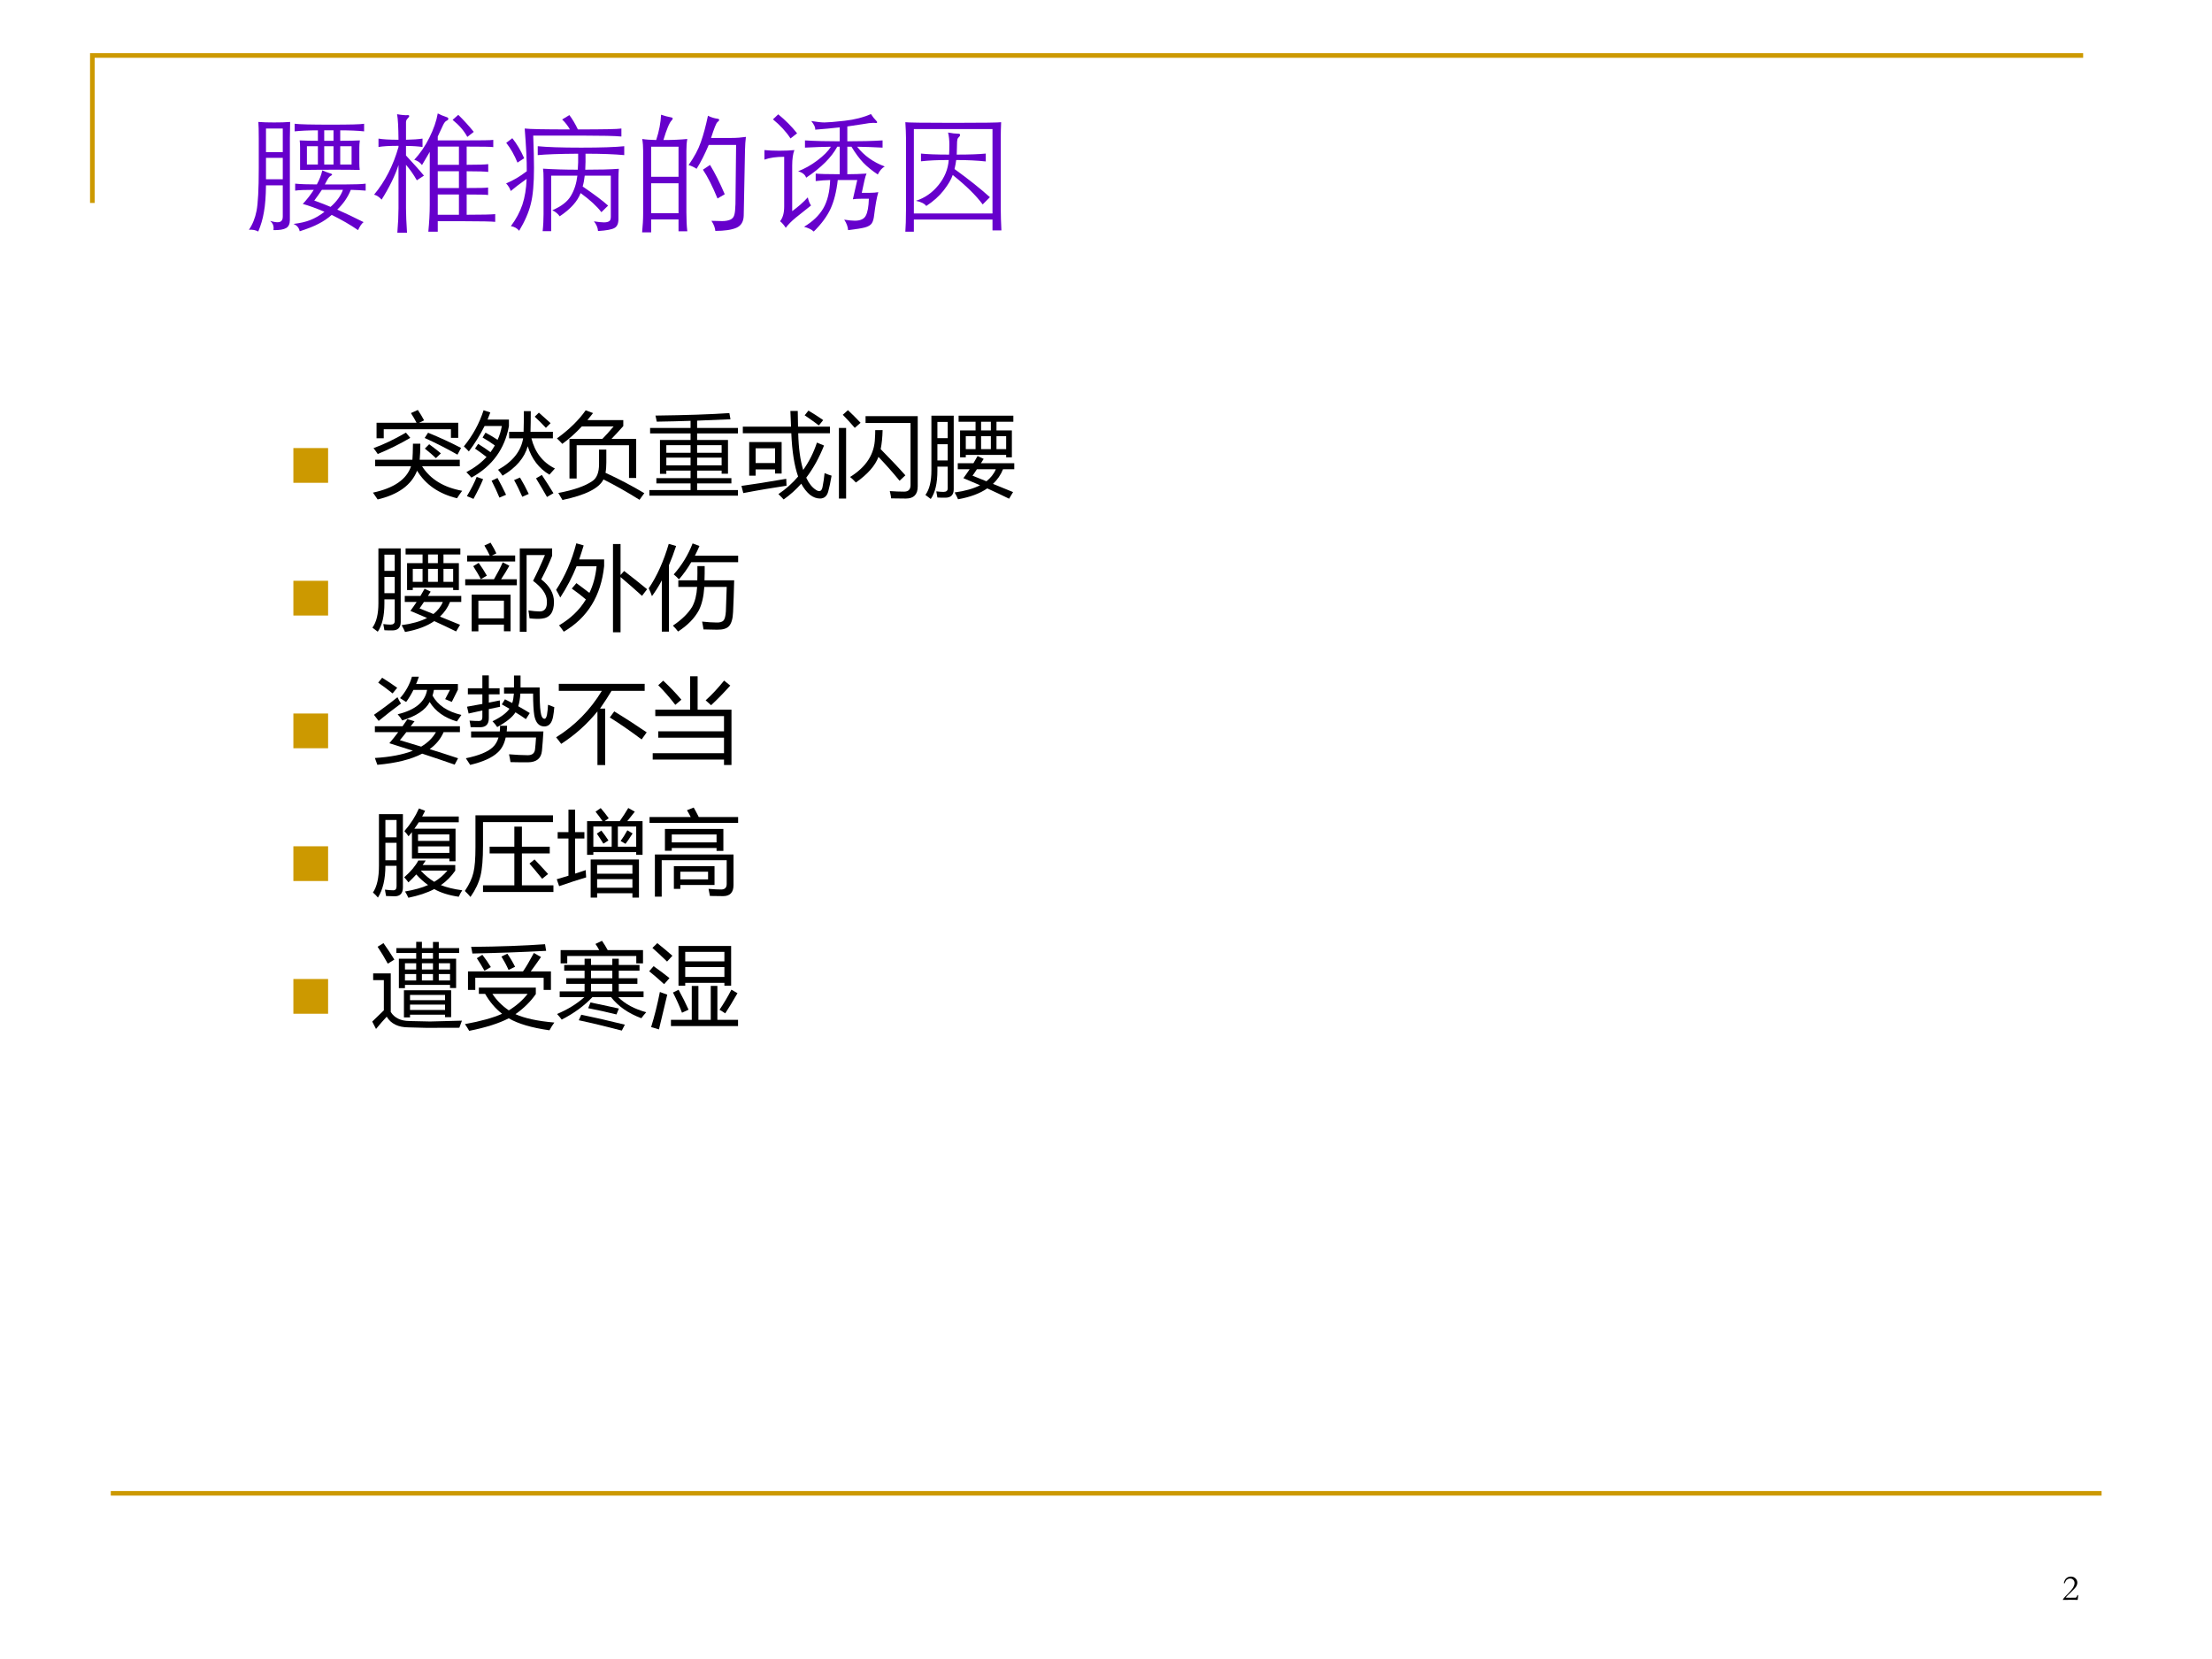 <?xml version="1.0" encoding="UTF-8" standalone="no"?>
<!DOCTYPE svg PUBLIC "-//W3C//DTD SVG 1.1//EN" "http://www.w3.org/Graphics/SVG/1.1/DTD/svg11.dtd">
<svg xmlns="http://www.w3.org/2000/svg" xmlns:xlink="http://www.w3.org/1999/xlink" version="1.1" width="720pt" height="540pt" viewBox="0 0 720 540">
<rect x="0" y="0" width="720" height="540" fill="#808080" stroke="none"/>
<g enable-background="new">
<g>
<g id="Layer-1" data-name="Artifact">
<clipPath id="cp14">
<path transform="matrix(1,0,0,-1,0,540)" d="M 0 0 L 720 0 L 720 540 L 0 540 Z " fill-rule="evenodd"/>
</clipPath>
<g clip-path="url(#cp14)">
<path transform="matrix(1,0,0,-1,0,540)" d="M 0 0 L 720 0 L 720 540 L 0 540 Z " fill="#ffffff" fill-rule="evenodd"/>
</g>
</g>
<g id="Layer-1" data-name="Artifact">
<path transform="matrix(1,0,0,-1,0,540)" stroke-width="1.5" stroke-linecap="butt" stroke-miterlimit="10" stroke-linejoin="miter" fill="none" stroke="#cc9900" d="M 30.06 473.94 L 30.06 521.94 L 678.06 521.94 "/>
</g>
<g id="Layer-1" data-name="Artifact">
<path transform="matrix(1,0,0,-1,0,540)" stroke-width="1.5" stroke-linecap="butt" stroke-linejoin="round" fill="none" stroke="#cc9900" d="M 36.06 53.94 L 684.06 53.94 "/>
</g>
<g id="Layer-1" data-name="P">
<clipPath id="cp15">
<path transform="matrix(1,0,0,-1,0,540)" d="M 0 0 L 720 0 L 720 540 L 0 540 Z " fill-rule="evenodd"/>
</clipPath>
<g clip-path="url(#cp15)">
<symbol id="font_10_409d">
<path d="M .132 .358 C .131 .274 .126 .205 .116 .151 C .107 .097 .092 .047 .072 0 C .053 .011 .029 .016 0 .014 C .028 .055 .048 .104 .059 .161 C .07 .218 .076 .327 .076 .487 L .076 .723 C .076 .781 .075 .823 .073 .849 C .107 .846 .148 .845 .195 .845 C .243 .845 .284 .846 .319 .849 C .318 .796 .317 .754 .317 .723 L .317 .088 C .317 .059 .307 .038 .288 .027 C .269 .016 .237 .01 .19 .011 C .191 .018 .191 .023 .191 .028 C .191 .05 .182 .068 .164 .082 C .189 .075 .208 .072 .222 .072 C .236 .072 .246 .076 .252 .083 C .259 .09 .262 .101 .262 .118 L .262 .358 L .132 .358 M .132 .615 L .262 .615 L .262 .798 L .132 .798 L .132 .615 M .262 .571 L .132 .571 L .132 .405 L .262 .405 L .262 .571 M .534 .784 C .461 .784 .401 .781 .354 .776 L .354 .835 C .393 .83 .486 .828 .633 .828 C .781 .828 .867 .83 .892 .835 L .892 .776 C .845 .781 .783 .784 .707 .784 L .707 .703 C .775 .703 .826 .704 .859 .706 C .856 .685 .855 .666 .855 .649 L .855 .531 C .855 .51 .856 .492 .858 .477 C .825 .478 .761 .479 .668 .479 C .575 .479 .485 .478 .396 .477 L .396 .651 C .396 .673 .395 .691 .393 .706 C .434 .704 .481 .703 .534 .703 L .534 .784 M .655 .784 L .583 .784 L .583 .703 L .655 .703 L .655 .784 M .534 .519 L .534 .661 L .449 .661 L .449 .519 L .534 .519 M .707 .661 L .707 .519 L .795 .519 L .795 .661 L .707 .661 M .655 .519 L .655 .661 L .583 .661 L .583 .519 L .655 .519 M .502 .323 C .433 .323 .385 .321 .358 .317 L .358 .371 C .399 .367 .455 .365 .526 .365 C .547 .404 .561 .44 .568 .474 C .593 .463 .612 .456 .625 .452 C .638 .449 .644 .445 .644 .441 C .644 .438 .641 .435 .634 .432 C .628 .429 .622 .423 .615 .414 C .609 .405 .6 .388 .588 .365 L .754 .365 C .824 .365 .874 .367 .904 .371 L .904 .317 C .868 .32 .83 .322 .789 .323 C .766 .266 .731 .215 .684 .17 C .745 .143 .813 .111 .888 .073 C .873 .062 .859 .041 .845 .011 C .786 .052 .718 .091 .641 .129 C .609 .101 .575 .078 .539 .06 C .504 .041 .455 .022 .393 .002 C .388 .029 .372 .048 .345 .059 C .396 .065 .44 .075 .475 .089 C .511 .103 .548 .124 .585 .153 C .522 .18 .466 .2 .417 .214 C .449 .248 .477 .284 .502 .323 M .728 .323 L .565 .323 C .544 .292 .525 .265 .506 .24 C .561 .22 .603 .204 .632 .191 C .679 .232 .711 .276 .728 .323 Z "/>
</symbol>
<symbol id="font_10_44d6">
<path d="M .493 .715 L .689 .715 C .829 .715 .907 .716 .923 .719 L .923 .663 C .907 .666 .838 .667 .717 .667 L .717 .526 C .805 .526 .861 .528 .884 .531 L .884 .471 C .861 .474 .805 .476 .717 .476 L .717 .346 C .814 .346 .869 .347 .883 .35 L .883 .292 C .869 .295 .814 .296 .717 .296 L .717 .139 C .838 .139 .912 .141 .938 .144 L .938 .084 C .911 .087 .83 .089 .695 .089 L .493 .089 L .493 .008 L .42 .008 C .427 .079 .431 .149 .431 .216 L .431 .626 C .416 .6 .396 .566 .371 .524 C .355 .545 .335 .558 .311 .565 C .356 .613 .395 .67 .428 .736 C .461 .803 .483 .865 .493 .924 C .514 .913 .536 .904 .56 .896 C .57 .893 .575 .889 .575 .882 C .575 .876 .57 .871 .561 .867 C .552 .863 .543 .852 .534 .833 L .493 .745 L .493 .715 M .657 .667 L .493 .667 L .493 .526 L .657 .526 L .657 .667 M .657 .476 L .493 .476 L .493 .346 L .657 .346 L .657 .476 M .657 .139 L .657 .296 L .493 .296 L .493 .139 L .657 .139 M .189 .673 C .119 .673 .067 .67 .034 .664 L .034 .729 C .067 .723 .119 .72 .189 .72 C .188 .815 .185 .881 .178 .918 C .194 .915 .208 .913 .22 .912 C .232 .911 .241 .91 .246 .91 L .26 .911 C .268 .911 .272 .909 .272 .904 C .272 .899 .268 .893 .259 .884 C .251 .876 .247 .866 .247 .855 L .247 .72 C .3 .721 .342 .724 .375 .729 L .375 .664 C .34 .669 .297 .672 .247 .672 L .247 .598 C .302 .539 .349 .487 .386 .442 L .331 .406 C .306 .45 .278 .49 .247 .526 L .247 .189 C .247 .139 .25 .076 .255 0 L .18 0 C .186 .073 .189 .136 .189 .189 L .189 .524 C .162 .441 .118 .351 .058 .256 C .042 .275 .023 .288 0 .295 C .085 .397 .148 .52 .189 .664 L .189 .673 M .772 .781 L .722 .742 C .697 .789 .659 .833 .608 .874 L .652 .913 C .694 .872 .734 .828 .772 .781 Z "/>
</symbol>
<symbol id="font_10_2902">
<path d="M .16 .464 C .161 .544 .155 .654 .144 .795 C .185 .79 .302 .788 .494 .788 C .479 .815 .459 .841 .434 .865 L .49 .899 C .513 .869 .535 .832 .556 .788 C .752 .788 .864 .79 .893 .795 L .893 .733 C .838 .738 .742 .74 .607 .74 L .21 .74 C .214 .637 .216 .554 .216 .491 C .216 .369 .208 .275 .191 .21 C .175 .145 .145 .076 .101 .003 C .086 .022 .065 .034 .037 .039 C .078 .094 .107 .149 .126 .205 C .145 .262 .156 .328 .159 .405 C .104 .366 .063 .334 .036 .311 C .029 .332 .017 .352 0 .37 C .052 .391 .105 .422 .16 .464 M .14 .565 L .088 .531 C .064 .59 .035 .641 .001 .684 L .048 .72 C .082 .678 .113 .626 .14 .565 M .558 .6 C .409 .599 .305 .595 .245 .589 L .245 .658 C .315 .651 .427 .647 .582 .647 C .737 .647 .848 .651 .915 .658 L .915 .589 C .84 .596 .74 .6 .615 .6 C .616 .557 .615 .516 .613 .476 C .721 .476 .808 .478 .873 .483 C .871 .46 .87 .433 .87 .401 L .87 .094 C .87 .059 .86 .036 .84 .025 C .82 .013 .777 .005 .712 .001 C .71 .028 .699 .053 .68 .076 C .713 .071 .738 .068 .757 .068 C .776 .068 .789 .071 .798 .077 C .807 .082 .811 .094 .811 .112 L .811 .43 L .609 .43 C .605 .397 .6 .369 .593 .346 C .684 .284 .749 .235 .79 .198 L .738 .147 C .703 .193 .65 .242 .577 .295 C .553 .231 .499 .171 .415 .115 C .402 .134 .383 .15 .358 .162 C .428 .192 .476 .229 .502 .274 C .529 .319 .545 .371 .552 .43 L .349 .43 L .349 0 L .283 0 C .288 .045 .29 .089 .29 .133 L .29 .404 C .29 .441 .289 .467 .286 .484 C .364 .479 .454 .476 .555 .476 C .558 .51 .559 .551 .558 .6 Z "/>
</symbol>
<symbol id="font_10_2b65">
<path d="M .109 .715 C .132 .784 .144 .85 .147 .911 C .173 .902 .199 .895 .226 .89 C .233 .889 .237 .886 .237 .881 C .237 .877 .234 .872 .229 .867 C .211 .849 .19 .798 .165 .715 C .238 .715 .299 .718 .35 .723 C .345 .697 .343 .667 .343 .632 L .343 .154 C .343 .1 .345 .051 .35 .008 L .282 .008 L .282 .1 L .07 .1 L .07 0 L 0 0 C .005 .051 .008 .099 .008 .146 L .008 .632 C .008 .663 .006 .693 .001 .723 C .03 .718 .066 .716 .109 .715 M .07 .43 L .282 .43 L .282 .663 L .07 .663 L .07 .43 M .282 .38 L .07 .38 L .07 .148 L .282 .148 L .282 .38 M .516 .677 C .486 .606 .455 .544 .422 .492 C .402 .505 .381 .515 .36 .521 C .404 .584 .436 .643 .455 .699 C .475 .755 .493 .823 .51 .903 C .536 .89 .56 .883 .583 .88 C .592 .879 .597 .876 .597 .871 C .597 .866 .592 .86 .583 .853 C .574 .846 .558 .806 .534 .731 L .693 .731 C .732 .731 .769 .734 .804 .739 C .8 .71 .798 .677 .797 .64 L .787 .13 C .786 .083 .767 .051 .73 .035 C .693 .019 .638 .011 .567 .011 C .565 .036 .555 .062 .537 .089 C .566 .088 .594 .087 .62 .087 C .646 .087 .667 .091 .683 .098 C .699 .105 .709 .117 .714 .134 C .719 .151 .722 .179 .723 .218 L .728 .677 L .516 .677 M .64 .295 L .584 .262 C .545 .357 .507 .432 .471 .485 L .526 .522 C .564 .46 .602 .384 .64 .295 Z "/>
</symbol>
<symbol id="font_10_41f6">
<path d="M .583 .807 C .522 .8 .459 .794 .393 .789 C .396 .804 .386 .827 .363 .856 C .407 .849 .441 .845 .465 .845 C .489 .845 .541 .849 .621 .858 C .701 .867 .769 .885 .825 .91 C .838 .89 .852 .872 .868 .856 C .871 .853 .873 .85 .873 .847 C .873 .841 .868 .839 .857 .841 C .853 .842 .848 .842 .843 .842 C .826 .842 .799 .839 .762 .832 C .725 .826 .685 .82 .642 .814 L .642 .699 C .743 .699 .834 .701 .915 .706 L .915 .65 C .842 .654 .776 .656 .718 .657 C .772 .588 .843 .537 .932 .504 C .911 .493 .893 .472 .878 .442 C .833 .472 .796 .502 .766 .533 C .736 .564 .705 .606 .674 .657 L .642 .657 L .642 .444 C .693 .444 .742 .446 .791 .449 C .786 .438 .78 .421 .775 .397 L .754 .3 L .815 .3 C .842 .3 .864 .302 .882 .305 C .869 .26 .859 .201 .85 .129 C .847 .098 .84 .076 .831 .063 C .822 .05 .805 .039 .779 .032 C .753 .025 .709 .018 .648 .011 C .646 .038 .636 .065 .618 .092 C .652 .087 .679 .084 .7 .084 C .743 .084 .772 .097 .785 .123 C .799 .148 .807 .192 .809 .254 L .748 .254 C .723 .254 .702 .253 .685 .25 L .719 .399 L .568 .399 C .558 .309 .539 .235 .512 .176 C .485 .118 .442 .059 .382 0 C .365 .016 .34 .028 .307 .037 C .374 .077 .424 .125 .456 .18 C .488 .235 .506 .308 .509 .399 C .473 .398 .436 .396 .397 .391 L .397 .449 C .426 .446 .488 .444 .583 .444 L .583 .657 L .564 .657 C .52 .575 .44 .495 .323 .417 C .316 .44 .295 .457 .261 .467 C .311 .486 .361 .514 .41 .551 C .459 .588 .494 .623 .515 .657 C .454 .656 .387 .654 .314 .65 L .314 .706 C .395 .701 .484 .699 .583 .699 L .583 .807 M .253 .761 L .202 .721 C .167 .775 .121 .824 .066 .869 L .107 .908 C .162 .863 .211 .814 .253 .761 M .215 .511 L .215 .158 C .26 .191 .301 .226 .336 .265 C .341 .24 .349 .219 .361 .202 L .242 .107 C .209 .08 .184 .054 .165 .029 C .152 .05 .137 .067 .121 .08 C .142 .105 .153 .143 .153 .194 L .153 .579 C .092 .579 .041 .572 0 .557 L 0 .631 C .031 .628 .069 .626 .116 .626 C .163 .626 .201 .628 .232 .631 C .221 .603 .215 .563 .215 .511 Z "/>
</symbol>
<symbol id="font_10_4153">
<path d="M .066 .094 L .066 0 L 0 0 C .003 .04 .005 .096 .005 .167 L .005 .727 C .005 .758 .003 .799 0 .848 C .013 .845 .136 .843 .371 .843 C .606 .843 .729 .845 .742 .848 C .74 .803 .739 .762 .739 .727 L .739 .177 C .739 .126 .741 .071 .744 .01 L .675 .01 L .675 .094 L .066 .094 M .675 .141 L .675 .795 L .066 .795 L .066 .141 L .675 .141 M .336 .555 C .251 .555 .18 .552 .121 .545 L .121 .605 C .167 .6 .24 .597 .339 .597 C .34 .614 .341 .639 .341 .673 C .341 .707 .338 .739 .331 .768 C .362 .762 .388 .759 .409 .759 C .419 .759 .424 .756 .424 .75 C .424 .744 .421 .738 .415 .733 C .409 .728 .405 .722 .403 .713 C .401 .705 .4 .69 .4 .669 C .4 .648 .399 .624 .398 .597 C .498 .597 .573 .6 .623 .605 L .623 .544 C .558 .551 .482 .555 .394 .555 C .391 .533 .387 .51 .381 .485 C .49 .406 .581 .334 .655 .267 L .599 .211 C .549 .279 .472 .355 .367 .439 C .355 .404 .332 .365 .297 .32 C .262 .275 .217 .235 .162 .199 C .148 .218 .121 .231 .082 .239 C .15 .261 .208 .301 .256 .36 C .304 .419 .331 .484 .336 .555 Z "/>
</symbol>
<use xlink:href="#font_10_409d" transform="matrix(42.024,0,0,-42.024,81.031,75.368)" fill="#6600cc"/>
<use xlink:href="#font_10_44d6" transform="matrix(42.024,0,0,-42.024,121.77,75.746)" fill="#6600cc"/>
<use xlink:href="#font_10_2902" transform="matrix(42.024,0,0,-42.024,164.737,75.242)" fill="#6600cc"/>
<use xlink:href="#font_10_2b65" transform="matrix(42.024,0,0,-42.024,209.006,75.62)" fill="#6600cc"/>
<use xlink:href="#font_10_41f6" transform="matrix(42.024,0,0,-42.024,248.821,75.368)" fill="#6600cc"/>
<use xlink:href="#font_10_4153" transform="matrix(42.024,0,0,-42.024,294.687,75.41)" fill="#6600cc"/>
</g>
</g>
<g id="Layer-1" data-name="P">
<clipPath id="cp17">
<path transform="matrix(1,0,0,-1,0,540)" d="M 0 0 L 720 0 L 720 540 L 0 540 Z " fill-rule="evenodd"/>
</clipPath>
<g clip-path="url(#cp17)">
<symbol id="font_12_84">
<path d="M 0 0 L 0 .578 L .578 .578 L .578 0 L 0 0 Z "/>
</symbol>
<use xlink:href="#font_12_84" transform="matrix(19.56,0,0,-19.56,95.492,157.156)" fill="#cc9900"/>
</g>
</g>
<g id="Layer-1" data-name="P">
<clipPath id="cp19">
<path transform="matrix(1,0,0,-1,0,540)" d="M 0 0 L 720 0 L 720 540 L 0 540 Z " fill-rule="evenodd"/>
</clipPath>
<g clip-path="url(#cp19)">
<symbol id="font_14_973">
<path d="M 0 .074 C .228 .123 .366 .218 .413 .36 L .024 .36 L .024 .431 L .428 .431 C .431 .469 .433 .527 .434 .605 L .514 .605 C .514 .532 .511 .474 .507 .431 L .942 .431 L .942 .36 L .533 .36 C .623 .219 .768 .13 .968 .094 C .946 .064 .927 .037 .912 .013 C .715 .061 .57 .161 .479 .312 C .418 .157 .275 .053 .051 0 C .038 .02 .021 .045 0 .074 M .039 .832 L .473 .832 C .455 .867 .435 .902 .412 .937 L .487 .971 C .512 .934 .535 .896 .555 .858 L .5 .832 L .925 .832 L .925 .668 L .846 .668 L .846 .762 L .117 .762 L .117 .664 L .039 .664 L .039 .832 M .598 .724 C .725 .672 .844 .617 .956 .559 L .917 .486 C .792 .557 .673 .617 .561 .667 L .598 .724 M .358 .725 L .405 .668 C .291 .601 .173 .543 .052 .493 C .039 .513 .024 .534 .006 .557 C .111 .594 .228 .65 .358 .725 M .563 .552 L .61 .599 C .665 .559 .707 .526 .737 .5 L .683 .448 C .651 .479 .612 .513 .563 .552 Z "/>
</symbol>
<symbol id="font_14_8c0">
<path d="M 0 .57 C .096 .688 .168 .818 .214 .962 L .287 .938 C .277 .911 .267 .886 .257 .861 L .489 .861 L .489 .79 C .444 .543 .309 .356 .082 .231 C .068 .248 .049 .268 .027 .29 C .117 .338 .189 .393 .246 .455 C .204 .488 .162 .518 .121 .546 L .155 .597 C .201 .569 .245 .539 .289 .507 C .307 .532 .323 .557 .336 .58 C .294 .611 .25 .639 .203 .666 L .235 .719 C .282 .694 .325 .668 .366 .641 C .388 .689 .403 .74 .412 .791 L .225 .791 C .176 .693 .119 .601 .054 .515 C .039 .532 .021 .55 0 .57 M .491 .728 L .648 .728 C .65 .793 .651 .868 .651 .952 L .726 .952 C .726 .864 .725 .789 .723 .728 L .966 .728 L .966 .657 L .733 .657 C .771 .506 .855 .396 .988 .33 C .967 .307 .947 .285 .928 .263 C .814 .331 .736 .434 .693 .571 C .658 .446 .567 .339 .42 .252 C .407 .271 .391 .293 .371 .316 C .53 .404 .62 .518 .643 .657 L .491 .657 L .491 .728 M .783 .223 L .846 .26 C .895 .186 .937 .12 .972 .062 L .902 .021 C .868 .08 .829 .148 .783 .223 M .139 .239 L .209 .214 C .184 .153 .149 .082 .104 0 C .081 .01 .058 .021 .033 .03 C .081 .111 .117 .181 .139 .239 M .301 .197 L .365 .227 C .396 .171 .427 .11 .458 .045 L .386 .014 C .362 .072 .334 .133 .301 .197 M .545 .204 L .609 .232 C .643 .175 .675 .116 .704 .054 L .634 .023 C .605 .089 .576 .149 .545 .204 M .769 .892 L .814 .936 C .86 .895 .902 .857 .941 .822 L .89 .771 C .855 .809 .815 .849 .769 .892 Z "/>
</symbol>
<symbol id="font_14_abf">
<path d="M .136 .663 L .493 .663 C .525 .695 .566 .74 .615 .798 L .27 .798 C .201 .724 .131 .661 .058 .609 C .043 .626 .024 .646 0 .668 C .132 .764 .236 .865 .312 .973 L .392 .943 C .371 .917 .351 .891 .331 .867 L .72 .867 L .72 .802 C .677 .754 .635 .707 .592 .663 L .86 .663 L .86 .239 L .782 .239 L .782 .594 L .214 .594 L .214 .233 L .136 .233 L .136 .663 M .015 .076 C .183 .108 .306 .151 .384 .205 C .433 .237 .457 .299 .457 .39 L .457 .547 L .536 .547 L .536 .407 C .536 .364 .533 .326 .527 .295 C .677 .226 .817 .152 .948 .074 L .896 .002 C .759 .088 .629 .161 .505 .223 C .457 .126 .308 .052 .06 0 C .046 .025 .031 .05 .015 .076 Z "/>
</symbol>
<symbol id="font_14_b4d">
<path d="M 0 .061 L .447 .061 L .447 .133 L .076 .133 L .076 .19 L .447 .19 L .447 .272 L .184 .272 L .184 .237 L .115 .237 L .115 .604 L .447 .604 L .447 .675 L .008 .675 L .008 .735 L .447 .735 L .447 .812 C .329 .808 .207 .805 .08 .803 C .076 .824 .072 .846 .066 .869 C .396 .873 .664 .882 .868 .896 L .88 .829 C .764 .824 .643 .819 .518 .814 L .518 .735 L .961 .735 L .961 .675 L .518 .675 L .518 .604 L .853 .604 L .853 .238 L .784 .238 L .784 .272 L .518 .272 L .518 .19 L .89 .19 L .89 .133 L .518 .133 L .518 .061 L .961 .061 L .961 0 L 0 0 L 0 .061 M .518 .329 L .784 .329 L .784 .413 L .518 .413 L .518 .329 M .184 .329 L .447 .329 L .447 .413 L .184 .413 L .184 .329 M .784 .548 L .518 .548 L .518 .465 L .784 .465 L .784 .548 M .184 .465 L .447 .465 L .447 .548 L .184 .548 L .184 .465 Z "/>
</symbol>
<symbol id="font_14_6ea">
<path d="M .401 .058 C .483 .113 .554 .177 .615 .249 C .574 .364 .549 .521 .541 .718 L .015 .718 L .015 .79 L .538 .79 C .535 .844 .533 .901 .531 .96 L .611 .96 C .612 .901 .613 .844 .614 .79 L .96 .79 L .96 .718 L .616 .718 C .62 .556 .638 .424 .67 .32 C .733 .409 .783 .507 .819 .617 L .896 .585 C .843 .452 .779 .336 .703 .236 C .732 .174 .767 .13 .808 .104 C .847 .078 .871 .089 .88 .136 C .89 .185 .897 .235 .902 .286 C .929 .274 .954 .265 .978 .258 C .965 .183 .953 .126 .942 .088 C .929 .037 .899 .011 .854 .01 C .816 .01 .779 .023 .743 .051 C .707 .081 .675 .122 .649 .171 C .591 .106 .528 .049 .458 0 C .443 .017 .424 .036 .401 .058 M .084 .623 L .436 .623 L .436 .281 L .365 .281 L .365 .326 L .154 .326 L .154 .258 L .084 .258 L .084 .623 M 0 .147 C .124 .164 .286 .189 .486 .224 C .487 .196 .488 .171 .489 .149 C .343 .127 .186 .101 .02 .069 L 0 .147 M .365 .555 L .154 .555 L .154 .395 L .365 .395 L .365 .555 M .686 .913 L .727 .964 C .779 .933 .833 .899 .887 .861 L .84 .803 C .791 .84 .74 .877 .686 .913 Z "/>
</symbol>
<symbol id="font_14_b7a">
<path d="M .289 .82 L .289 .894 L .855 .894 L .855 .132 C .855 .044 .812 0 .727 0 C .68 0 .627 .001 .567 .002 C .565 .021 .56 .048 .552 .081 C .606 .077 .658 .075 .708 .075 C .754 .075 .777 .099 .777 .146 L .777 .82 L .289 .82 M .121 .234 C .297 .343 .387 .484 .391 .657 C .393 .684 .394 .712 .394 .742 L .474 .742 C .472 .663 .465 .595 .453 .536 C .555 .432 .645 .338 .721 .252 L .658 .193 C .587 .28 .511 .366 .429 .452 C .393 .356 .311 .263 .184 .174 C .16 .2 .139 .22 .121 .234 M 0 .766 L .078 .766 L .078 0 L 0 0 L 0 .766 M .042 .909 L .098 .959 C .143 .917 .188 .872 .235 .822 L .172 .767 C .129 .817 .086 .865 .042 .909 Z "/>
</symbol>
<symbol id="font_14_a11">
<path d="M .376 .747 L .544 .747 L .544 .841 L .36 .841 L .36 .907 L .954 .907 L .954 .841 L .771 .841 L .771 .747 L .938 .747 L .938 .455 L .876 .455 L .876 .481 L .438 .481 L .438 .455 L .376 .455 L .376 .747 M .065 .907 L .307 .907 L .307 .108 C .307 .047 .276 .017 .215 .017 C .188 .017 .16 .017 .13 .019 C .126 .041 .122 .064 .118 .086 C .148 .082 .174 .08 .196 .08 C .227 .08 .242 .093 .242 .118 L .242 .354 L .13 .354 L .13 .311 C .13 .174 .106 .072 .058 .003 C .041 .017 .021 .032 0 .047 C .044 .107 .065 .196 .065 .313 L .065 .907 M .317 .074 C .429 .089 .521 .115 .593 .152 C .534 .178 .473 .204 .412 .229 C .436 .262 .459 .294 .48 .326 L .351 .326 L .351 .391 L .521 .391 C .537 .417 .552 .443 .566 .469 L .632 .438 C .621 .422 .611 .406 .602 .391 L .964 .391 L .964 .326 L .842 .326 C .818 .265 .781 .212 .733 .167 C .8 .14 .873 .11 .951 .078 L .908 .006 C .831 .044 .752 .081 .671 .118 C .59 .062 .484 .023 .354 0 C .345 .021 .333 .046 .317 .074 M .511 .256 C .557 .238 .607 .217 .662 .195 C .708 .232 .743 .275 .764 .326 L .559 .326 C .541 .298 .525 .275 .511 .256 M .13 .421 L .242 .421 L .242 .597 L .13 .597 L .13 .421 M .242 .839 L .13 .839 L .13 .663 L .242 .663 L .242 .839 M .604 .544 L .71 .544 L .71 .685 L .604 .685 L .604 .544 M .876 .685 L .771 .685 L .771 .544 L .876 .544 L .876 .685 M .438 .544 L .544 .544 L .544 .685 L .438 .685 L .438 .544 M .604 .747 L .71 .747 L .71 .841 L .604 .841 L .604 .747 Z "/>
</symbol>
<use xlink:href="#font_14_973" transform="matrix(30,0,0,-30,121.397,162.569)"/>
<use xlink:href="#font_14_8c0" transform="matrix(30,0,0,-30,150.986,162.393)"/>
<use xlink:href="#font_14_abf" transform="matrix(30,0,0,-30,181.279,162.745)"/>
<use xlink:href="#font_14_b4d" transform="matrix(30,0,0,-30,211.367,161.339)"/>
<use xlink:href="#font_14_6ea" transform="matrix(30,0,0,-30,241.338,162.569)"/>
<use xlink:href="#font_14_b7a" transform="matrix(30,0,0,-30,273.067,162.276)"/>
<use xlink:href="#font_14_a11" transform="matrix(30,0,0,-30,301.221,162.51)"/>
</g>
</g>
<g id="Layer-1" data-name="P">
<clipPath id="cp21">
<path transform="matrix(1,0,0,-1,0,540)" d="M 0 0 L 720 0 L 720 540 L 0 540 Z " fill-rule="evenodd"/>
</clipPath>
<g clip-path="url(#cp21)">
<use xlink:href="#font_12_84" transform="matrix(19.56,0,0,-19.56,95.492,200.356)" fill="#cc9900"/>
</g>
</g>
<g id="Layer-1" data-name="P">
<clipPath id="cp22">
<path transform="matrix(1,0,0,-1,0,540)" d="M 0 0 L 720 0 L 720 540 L 0 540 Z " fill-rule="evenodd"/>
</clipPath>
<g clip-path="url(#cp22)">
<symbol id="font_14_b42">
<path d="M .963 .324 C .963 .212 .919 .152 .831 .143 C .798 .139 .754 .14 .698 .146 C .695 .17 .691 .199 .686 .232 C .733 .225 .774 .221 .808 .221 C .865 .221 .891 .26 .886 .339 C .883 .409 .833 .48 .736 .553 C .779 .637 .822 .73 .865 .833 L .666 .833 L .666 0 L .592 0 L .592 .905 L .943 .905 L .943 .825 C .918 .759 .879 .674 .825 .569 C .917 .498 .963 .416 .963 .324 M .07 .403 L .492 .403 L .492 .006 L .42 .006 L .42 .078 L .143 .078 L .143 .005 L .07 .005 L .07 .403 M .42 .338 L .143 .338 L .143 .146 L .42 .146 L .42 .338 M 0 .57 L .312 .57 C .351 .637 .383 .699 .407 .754 L .479 .717 C .451 .667 .421 .618 .389 .57 L .56 .57 L .56 .505 L 0 .505 L 0 .57 M .021 .828 L .266 .828 C .253 .857 .234 .893 .208 .936 L .275 .967 C .305 .918 .326 .879 .338 .851 L .29 .828 L .542 .828 L .542 .763 L .021 .763 L .021 .828 M .087 .712 L .146 .748 C .179 .702 .209 .656 .235 .609 L .169 .571 C .149 .612 .121 .659 .087 .712 Z "/>
</symbol>
<symbol id="font_14_5d9">
<path d="M 0 .46 C .097 .608 .17 .776 .219 .965 L .299 .942 C .283 .89 .267 .839 .25 .79 L .521 .79 L .521 .718 C .487 .394 .341 .157 .083 .006 C .069 .027 .052 .05 .032 .075 C .159 .15 .256 .244 .323 .356 C .278 .395 .227 .434 .17 .474 L .22 .533 C .275 .493 .322 .457 .361 .427 C .402 .511 .428 .607 .439 .716 L .222 .716 C .176 .601 .117 .488 .045 .377 C .032 .404 .017 .431 0 .46 M .617 .957 L .699 .957 L .699 .621 L .738 .665 C .831 .593 .914 .527 .987 .467 L .932 .395 C .863 .458 .785 .526 .699 .599 L .699 0 L .617 0 L .617 .957 Z "/>
</symbol>
<symbol id="font_14_46f">
<path d="M .321 .557 L .527 .557 C .528 .607 .529 .659 .528 .711 L .607 .711 C .607 .659 .607 .608 .605 .557 L .927 .557 C .924 .43 .92 .315 .915 .212 C .912 .139 .897 .089 .872 .061 C .848 .033 .804 .02 .741 .021 C .697 .021 .648 .022 .594 .024 C .59 .05 .586 .078 .579 .109 C .638 .103 .689 .099 .732 .099 C .77 .097 .797 .105 .812 .121 C .825 .137 .834 .17 .837 .22 C .841 .313 .844 .401 .846 .485 L .603 .485 C .596 .381 .577 .297 .544 .232 C .497 .145 .422 .068 .318 .001 C .303 .022 .284 .043 .262 .065 C .359 .13 .429 .199 .472 .271 C .502 .327 .52 .398 .525 .485 L .321 .485 L .321 .557 M 0 .47 C .09 .603 .162 .764 .217 .952 L .297 .929 C .272 .854 .246 .784 .219 .72 L .219 0 L .142 0 L .142 .556 C .108 .492 .072 .435 .035 .385 C .025 .413 .014 .441 0 .47 M .271 .621 C .36 .721 .428 .833 .476 .957 L .55 .929 C .535 .893 .518 .858 .501 .824 L .97 .824 L .97 .753 L .461 .753 C .421 .685 .377 .623 .328 .567 C .309 .588 .29 .605 .271 .621 Z "/>
</symbol>
<use xlink:href="#font_14_a11" transform="matrix(30,0,0,-30,121.221,205.71)"/>
<use xlink:href="#font_14_b42" transform="matrix(30,0,0,-30,151.426,205.652)"/>
<use xlink:href="#font_14_5d9" transform="matrix(30,0,0,-30,181.016,205.798)"/>
<use xlink:href="#font_14_46f" transform="matrix(30,0,0,-30,211.162,205.593)"/>
</g>
</g>
<g id="Layer-1" data-name="P">
<clipPath id="cp23">
<path transform="matrix(1,0,0,-1,0,540)" d="M 0 0 L 720 0 L 720 540 L 0 540 Z " fill-rule="evenodd"/>
</clipPath>
<g clip-path="url(#cp23)">
<use xlink:href="#font_12_84" transform="matrix(19.56,0,0,-19.56,95.492,243.556)" fill="#cc9900"/>
</g>
</g>
<g id="Layer-1" data-name="P">
<clipPath id="cp24">
<path transform="matrix(1,0,0,-1,0,540)" d="M 0 0 L 720 0 L 720 540 L 0 540 Z " fill-rule="evenodd"/>
</clipPath>
<g clip-path="url(#cp24)">
<symbol id="font_14_2fba">
<path d="M .01 .418 L .31 .418 C .33 .447 .348 .472 .363 .495 L .44 .472 C .427 .455 .413 .437 .398 .418 L .932 .418 L .932 .354 L .755 .354 C .724 .281 .673 .22 .604 .17 C .713 .136 .816 .103 .912 .071 L .875 .002 C .771 .038 .654 .078 .523 .121 C .402 .058 .24 .018 .037 0 C .028 .025 .019 .05 .01 .074 C .176 .084 .313 .11 .422 .153 C .342 .179 .257 .206 .167 .234 C .202 .275 .234 .315 .263 .354 L .01 .354 L .01 .418 M .257 .548 C .448 .594 .554 .682 .576 .812 L .428 .812 C .404 .764 .378 .72 .349 .681 C .328 .695 .306 .709 .283 .723 C .343 .791 .386 .868 .412 .955 L .487 .955 C .478 .928 .468 .901 .457 .876 L .91 .876 L .91 .814 L .844 .682 C .822 .692 .798 .702 .772 .712 L .824 .812 L .65 .812 C .646 .789 .641 .769 .635 .75 C .693 .646 .797 .576 .948 .541 C .93 .516 .914 .493 .899 .47 C .764 .51 .666 .58 .604 .681 C .56 .595 .46 .529 .307 .481 C .292 .506 .275 .528 .257 .548 M .281 .267 C .361 .243 .438 .22 .512 .197 C .583 .239 .636 .291 .672 .354 L .351 .354 C .327 .323 .304 .294 .281 .267 M .255 .733 C .267 .708 .279 .685 .293 .664 C .21 .603 .129 .54 .051 .476 L 0 .542 C .095 .608 .18 .672 .255 .733 M .089 .944 C .144 .91 .199 .873 .252 .835 C .235 .815 .218 .795 .202 .774 C .155 .812 .103 .851 .046 .891 L .089 .944 Z "/>
</symbol>
<symbol id="font_14_50e">
<path d="M .057 .363 L .368 .363 C .37 .382 .371 .402 .371 .424 L .447 .424 C .447 .403 .445 .382 .443 .363 L .841 .363 C .836 .284 .831 .214 .825 .153 C .817 .071 .767 .029 .673 .028 C .625 .028 .562 .028 .484 .03 C .48 .058 .475 .086 .468 .115 C .545 .109 .613 .105 .671 .105 C .719 .105 .745 .126 .75 .168 C .754 .199 .757 .242 .761 .297 L .432 .297 C .417 .228 .389 .175 .349 .138 C .287 .078 .186 .033 .047 0 C .034 .021 .018 .046 0 .072 C .141 .101 .238 .141 .291 .191 C .32 .217 .341 .253 .354 .297 L .057 .297 L .057 .363 M .39 .656 L .424 .711 C .451 .697 .478 .684 .503 .671 C .512 .699 .518 .733 .521 .773 L .414 .773 L .414 .84 L .522 .84 L .522 .969 L .593 .969 L .593 .84 L .8 .84 C .8 .713 .803 .626 .81 .579 C .817 .526 .831 .5 .853 .5 C .865 .5 .874 .515 .88 .546 C .885 .576 .889 .611 .891 .652 C .913 .643 .936 .634 .959 .626 C .956 .586 .951 .553 .946 .525 C .933 .453 .901 .417 .851 .417 C .793 .417 .757 .457 .742 .537 C .734 .587 .729 .666 .729 .773 L .591 .773 C .588 .719 .58 .673 .568 .636 C .614 .61 .656 .585 .693 .562 L .651 .496 C .616 .521 .578 .546 .538 .57 C .505 .517 .438 .464 .34 .41 C .326 .432 .309 .452 .289 .473 C .38 .517 .441 .563 .473 .609 C .446 .625 .418 .641 .39 .656 M .013 .631 C .051 .637 .106 .647 .179 .661 L .179 .765 L .022 .765 L .022 .831 L .179 .831 L .179 .97 L .249 .97 L .249 .831 L .366 .831 L .366 .765 L .249 .765 L .249 .675 C .285 .682 .325 .69 .368 .699 C .369 .664 .37 .641 .371 .63 C .33 .622 .289 .614 .249 .605 L .249 .506 C .249 .441 .218 .409 .155 .408 C .127 .408 .093 .408 .052 .409 C .049 .435 .045 .459 .04 .48 C .082 .477 .116 .476 .142 .476 C .166 .476 .179 .489 .179 .515 L .179 .59 C .128 .579 .079 .568 .03 .557 L .013 .631 Z "/>
</symbol>
<symbol id="font_14_409">
<path d="M .029 .881 L .96 .881 L .96 .805 L .601 .805 C .569 .751 .528 .687 .476 .612 L .532 .612 L .532 0 L .448 0 L .448 .582 C .337 .445 .206 .327 .055 .23 C .038 .254 .02 .277 0 .301 C .205 .429 .37 .597 .496 .805 L .029 .805 L .029 .881 M .63 .582 C .752 .508 .869 .432 .982 .355 L .927 .278 C .793 .378 .678 .457 .582 .516 L .63 .582 Z "/>
</symbol>
<symbol id="font_14_6a2">
<path d="M 0 .128 L .773 .128 L .773 .296 L .06 .296 L .06 .365 L .773 .365 L .773 .53 L .028 .53 L .028 .6 L .406 .6 L .406 .962 L .487 .962 L .487 .6 L .854 .6 L .854 0 L .773 0 L .773 .059 L 0 .059 L 0 .128 M .841 .861 C .771 .783 .702 .712 .633 .648 L .574 .701 C .641 .761 .707 .832 .774 .915 L .841 .861 M .06 .865 L .114 .914 C .185 .848 .25 .78 .311 .708 L .245 .652 C .19 .724 .129 .795 .06 .865 Z "/>
</symbol>
<use xlink:href="#font_14_2fba" transform="matrix(30.024,0,0,-30.024,121.72,248.943)"/>
<use xlink:href="#font_14_50e" transform="matrix(30.024,0,0,-30.024,151.632,248.972)"/>
<use xlink:href="#font_14_409" transform="matrix(30.024,0,0,-30.024,181.016,249.031)"/>
<use xlink:href="#font_14_6a2" transform="matrix(30.024,0,0,-30.024,212.453,249.002)"/>
</g>
</g>
<g id="Layer-1" data-name="P">
<clipPath id="cp25">
<path transform="matrix(1,0,0,-1,0,540)" d="M 0 0 L 720 0 L 720 540 L 0 540 Z " fill-rule="evenodd"/>
</clipPath>
<g clip-path="url(#cp25)">
<use xlink:href="#font_12_84" transform="matrix(19.56,0,0,-19.56,95.492,286.776)" fill="#cc9900"/>
</g>
</g>
<g id="Layer-1" data-name="P">
<clipPath id="cp26">
<path transform="matrix(1,0,0,-1,0,540)" d="M 0 0 L 720 0 L 720 540 L 0 540 Z " fill-rule="evenodd"/>
</clipPath>
<g clip-path="url(#cp26)">
<symbol id="font_14_531c">
<path d="M .341 .723 C .409 .801 .461 .883 .499 .969 L .566 .943 C .556 .923 .545 .902 .534 .882 L .931 .882 L .931 .819 L .497 .819 C .482 .795 .466 .772 .449 .749 L .896 .749 L .896 .396 L .829 .396 L .829 .425 L .423 .425 L .423 .712 C .41 .697 .398 .682 .386 .667 C .374 .685 .359 .704 .341 .723 M .065 .907 L .325 .907 L .325 .113 C .325 .048 .295 .016 .235 .016 C .207 .016 .176 .017 .142 .019 C .138 .042 .134 .065 .13 .088 C .167 .083 .197 .081 .221 .081 C .244 .081 .256 .095 .256 .124 L .256 .347 L .135 .347 C .135 .203 .108 .088 .054 .002 C .037 .022 .02 .04 0 .057 C .044 .122 .065 .218 .065 .346 L .065 .907 M .339 .222 C .411 .285 .462 .346 .492 .404 L .572 .404 C .562 .387 .551 .371 .539 .355 L .893 .355 L .893 .294 C .849 .231 .797 .178 .737 .137 C .8 .112 .878 .093 .969 .081 C .955 .06 .942 .037 .931 .011 C .825 .026 .736 .054 .665 .094 C .589 .054 .495 .023 .384 0 C .374 .023 .362 .046 .348 .068 C .447 .085 .531 .108 .598 .138 C .552 .171 .509 .209 .47 .253 C .442 .222 .414 .194 .385 .167 C .371 .186 .356 .204 .339 .222 M .489 .487 L .829 .487 L .829 .557 L .489 .557 L .489 .487 M .829 .687 L .489 .687 L .489 .617 L .829 .617 L .829 .687 M .135 .407 L .256 .407 L .256 .596 L .135 .596 L .135 .407 M .256 .844 L .135 .844 L .135 .656 L .256 .656 L .256 .844 M .808 .295 L .518 .295 C .566 .243 .615 .203 .665 .173 C .718 .204 .766 .245 .808 .295 Z "/>
</symbol>
<symbol id="font_14_539">
<path d="M .197 .126 L .537 .126 L .537 .472 L .269 .472 L .269 .545 L .537 .545 L .537 .763 L .619 .763 L .619 .545 L .921 .545 L .921 .472 L .619 .472 L .619 .126 L .961 .126 L .961 .054 L .197 .054 L .197 .126 M .197 .559 C .197 .413 .188 .304 .17 .23 C .151 .154 .115 .077 .061 0 C .045 .019 .025 .041 0 .065 C .048 .137 .079 .203 .093 .264 C .108 .324 .115 .416 .115 .54 L .115 .886 L .956 .886 L .956 .812 L .197 .812 L .197 .559 M .701 .362 L .756 .407 C .805 .356 .854 .304 .903 .249 L .839 .197 C .777 .273 .731 .328 .701 .362 Z "/>
</symbol>
<symbol id="font_14_5cd">
<path d="M .329 .829 L .497 .829 C .474 .863 .449 .897 .421 .932 L .477 .971 C .51 .932 .54 .895 .564 .861 L .519 .829 L .683 .829 C .715 .874 .746 .921 .776 .972 L .847 .932 C .819 .896 .792 .862 .765 .829 L .931 .829 L .931 .464 L .862 .464 L .862 .493 L .397 .493 L .397 .464 L .329 .464 L .329 .829 M .368 .413 L .892 .413 L .892 0 L .821 0 L .821 .047 L .438 .047 L .438 0 L .368 0 L .368 .413 M 0 .199 C .04 .211 .082 .223 .127 .237 L .127 .641 L .01 .641 L .01 .71 L .127 .71 L .127 .954 L .199 .954 L .199 .71 L .3 .71 L .3 .641 L .199 .641 L .199 .26 C .236 .272 .274 .285 .314 .298 C .316 .267 .317 .24 .319 .219 C .234 .194 .136 .162 .026 .124 L 0 .199 M .862 .771 L .663 .771 L .663 .552 L .862 .552 L .862 .771 M .397 .552 L .596 .552 L .596 .771 L .397 .771 L .397 .552 M .821 .353 L .438 .353 L .438 .259 L .821 .259 L .821 .353 M .438 .107 L .821 .107 L .821 .2 L .438 .2 L .438 .107 M .823 .696 C .787 .64 .762 .602 .746 .583 L .693 .614 C .717 .646 .741 .685 .766 .73 L .823 .696 M .435 .694 L .484 .727 C .514 .689 .539 .653 .561 .62 L .506 .585 C .485 .619 .461 .656 .435 .694 Z "/>
</symbol>
<symbol id="font_14_be4">
<path d="M .167 .735 L .801 .735 L .801 .497 L .727 .497 L .727 .528 L .241 .528 L .241 .498 L .167 .498 L .167 .735 M .132 0 L .058 0 L .058 .458 L .911 .458 L .911 .126 C .911 .046 .873 .006 .798 .006 C .756 .006 .708 .007 .655 .008 C .651 .03 .646 .056 .64 .085 C .7 .08 .745 .078 .777 .078 C .817 .078 .837 .098 .837 .138 L .837 .396 L .132 .396 L .132 0 M .264 .331 L .705 .331 L .705 .127 L .334 .127 L .334 .085 L .264 .085 L .264 .331 M 0 .864 L .447 .864 C .433 .892 .419 .916 .406 .938 L .479 .967 C .498 .935 .516 .9 .534 .864 L .961 .864 L .961 .8 L 0 .8 L 0 .864 M .727 .675 L .241 .675 L .241 .589 L .727 .589 L .727 .675 M .635 .188 L .635 .271 L .334 .271 L .334 .188 L .635 .188 Z "/>
</symbol>
<use xlink:href="#font_14_531c" transform="matrix(30,0,0,-30,121.397,292.218)"/>
<use xlink:href="#font_14_539" transform="matrix(30,0,0,-30,151.309,291.955)"/>
<use xlink:href="#font_14_5cd" transform="matrix(30,0,0,-30,181.221,292.16)"/>
<use xlink:href="#font_14_be4" transform="matrix(30,0,0,-30,211.426,291.867)"/>
</g>
</g>
<g id="Layer-1" data-name="P">
<clipPath id="cp27">
<path transform="matrix(1,0,0,-1,0,540)" d="M 0 0 L 720 0 L 720 540 L 0 540 Z " fill-rule="evenodd"/>
</clipPath>
<g clip-path="url(#cp27)">
<use xlink:href="#font_12_84" transform="matrix(19.56,0,0,-19.56,95.492,329.976)" fill="#cc9900"/>
</g>
</g>
<g id="Layer-1" data-name="P">
<clipPath id="cp28">
<path transform="matrix(1,0,0,-1,0,540)" d="M 0 0 L 720 0 L 720 540 L 0 540 Z " fill-rule="evenodd"/>
</clipPath>
<g clip-path="url(#cp28)">
<symbol id="font_14_b36">
<path d="M .943 .877 L .943 .824 L .722 .824 L .722 .762 L .91 .762 L .91 .444 L .844 .444 L .844 .478 L .355 .478 L .355 .443 L .289 .443 L .289 .762 L .477 .762 L .477 .824 L .262 .824 L .262 .877 L .477 .877 L .477 .945 L .539 .945 L .539 .877 L .659 .877 L .659 .944 L .722 .944 L .722 .877 L .943 .877 M .344 .42 L .856 .42 L .856 .128 L .79 .128 L .79 .155 L .41 .155 L .41 .125 L .344 .125 L .344 .42 M .404 .086 L .627 .081 L .973 .09 C .965 .068 .956 .043 .945 .013 L .589 .012 L .396 .017 C .283 .017 .203 .056 .157 .133 C .125 .1 .087 .055 .041 0 L 0 .08 C .046 .125 .088 .166 .126 .202 L .126 .53 L .01 .53 L .01 .603 L .201 .603 L .201 .184 C .241 .12 .308 .087 .404 .086 M .41 .206 L .79 .206 L .79 .264 L .41 .264 L .41 .206 M .79 .369 L .41 .369 L .41 .312 L .79 .312 L .79 .369 M .122 .931 C .161 .876 .201 .817 .24 .753 L .169 .708 C .134 .772 .097 .833 .058 .892 L .122 .931 M .722 .526 L .844 .526 L .844 .596 L .722 .596 L .722 .526 M .355 .526 L .477 .526 L .477 .596 L .355 .596 L .355 .526 M .844 .713 L .722 .713 L .722 .645 L .844 .645 L .844 .713 M .539 .526 L .659 .526 L .659 .596 L .539 .596 L .539 .526 M .355 .645 L .477 .645 L .477 .713 L .355 .713 L .355 .645 M .539 .645 L .659 .645 L .659 .713 L .539 .713 L .539 .645 M .539 .762 L .659 .762 L .659 .824 L .539 .824 L .539 .762 Z "/>
</symbol>
<symbol id="font_14_549">
<path d="M .151 .401 L .151 .469 L .769 .469 L .769 .399 C .712 .317 .638 .244 .548 .181 C .645 .137 .785 .106 .97 .09 C .95 .063 .933 .035 .917 .006 C .726 .033 .578 .076 .475 .136 C .371 .082 .228 .036 .046 0 C .033 .023 .018 .047 0 .073 C .17 .104 .305 .141 .403 .185 C .33 .242 .269 .314 .219 .401 L .151 .401 M .033 .645 L .63 .645 C .663 .692 .702 .759 .748 .845 L .825 .801 C .783 .739 .745 .687 .714 .645 L .933 .645 L .933 .444 L .854 .444 L .854 .576 L .112 .576 L .112 .444 L .033 .444 L .033 .645 M .081 .839 C .077 .862 .073 .886 .067 .911 C .381 .914 .648 .924 .869 .94 L .881 .868 C .622 .854 .355 .845 .081 .839 M .68 .401 L .298 .401 C .344 .331 .404 .271 .476 .222 C .558 .272 .626 .332 .68 .401 M .396 .806 L .46 .837 C .492 .791 .52 .743 .544 .695 L .473 .661 C .451 .711 .425 .759 .396 .806 M .129 .788 L .189 .825 C .225 .779 .255 .735 .281 .692 L .212 .652 C .186 .699 .158 .744 .129 .788 Z "/>
</symbol>
<symbol id="font_14_627">
<path d="M .968 .199 C .949 .178 .931 .156 .915 .134 C .773 .187 .664 .263 .586 .363 L .384 .363 C .296 .269 .185 .188 .051 .119 C .036 .14 .019 .16 0 .18 C .115 .228 .214 .289 .297 .363 L .029 .363 L .029 .425 L .299 .425 L .299 .507 L .1 .507 L .1 .568 L .299 .568 L .299 .65 L .078 .65 L .078 .712 L .299 .712 L .299 .78 L .369 .78 L .369 .712 L .6 .712 L .6 .78 L .67 .78 L .67 .712 L .895 .712 L .895 .65 L .67 .65 L .67 .568 L .872 .568 L .872 .507 L .67 .507 L .67 .425 L .939 .425 L .939 .363 L .664 .363 C .737 .289 .839 .234 .968 .199 M .039 .873 L .458 .873 C .446 .896 .432 .918 .417 .94 L .488 .974 C .511 .94 .532 .907 .55 .873 L .933 .873 L .933 .729 L .86 .729 L .86 .809 L .111 .809 L .111 .729 L .039 .729 L .039 .873 M .236 .112 L .263 .172 C .401 .144 .559 .108 .736 .064 L .703 0 C .533 .044 .377 .082 .236 .112 M .338 .243 L .363 .305 C .447 .288 .55 .266 .671 .239 L .645 .175 C .546 .2 .444 .222 .338 .243 M .369 .425 L .6 .425 L .6 .507 L .369 .507 L .369 .425 M .369 .568 L .6 .568 L .6 .65 L .369 .65 L .369 .568 Z "/>
</symbol>
<symbol id="font_14_898">
<path d="M .318 .905 L .889 .905 L .889 .474 L .816 .474 L .816 .505 L .391 .505 L .391 .474 L .318 .474 L .318 .905 M .236 .104 L .462 .104 L .462 .471 L .534 .471 L .534 .104 L .668 .104 L .668 .472 L .74 .472 L .74 .104 L .964 .104 L .964 .036 L .236 .036 L .236 .104 M .391 .569 L .816 .569 L .816 .676 L .391 .676 L .391 .569 M .816 .841 L .391 .841 L .391 .738 L .816 .738 L .816 .841 M .116 .406 C .143 .396 .17 .386 .196 .377 C .169 .264 .139 .138 .106 0 L .021 .025 C .057 .141 .089 .268 .116 .406 M .892 .431 L .958 .393 C .91 .309 .866 .236 .825 .174 C .81 .185 .789 .198 .763 .213 C .809 .281 .852 .353 .892 .431 M .319 .43 C .36 .355 .396 .284 .427 .214 L .356 .181 C .33 .25 .297 .324 .258 .4 L .319 .43 M .048 .686 C .105 .646 .162 .603 .22 .557 C .196 .528 .176 .506 .162 .491 C .105 .543 .051 .59 0 .631 L .048 .686 M .088 .936 C .149 .887 .204 .842 .252 .799 C .23 .775 .211 .754 .194 .736 C .129 .799 .076 .849 .035 .884 L .088 .936 Z "/>
</symbol>
<use xlink:href="#font_14_b36" transform="matrix(30,0,0,-30,121.162,334.92)"/>
<use xlink:href="#font_14_549" transform="matrix(30,0,0,-30,151.338,335.536)"/>
<use xlink:href="#font_14_627" transform="matrix(30,0,0,-30,181.309,335.448)"/>
<use xlink:href="#font_14_898" transform="matrix(30,0,0,-30,211.309,335.067)"/>
</g>
</g>
<g id="Layer-1" data-name="Artifact">
<clipPath id="cp29">
<path transform="matrix(1,0,0,-1,0,540)" d="M 0 0 L 720 0 L 720 540 L 0 540 Z " fill-rule="evenodd"/>
</clipPath>
<g clip-path="url(#cp29)">
<symbol id="font_1e_15">
<path d="M .404 0 C .355 .002 .29 .003 .208 .003 L .102 0 L .055 .001 L .017 0 C .013 0 .007 .001 0 .002 C .006 .016 .013 .029 .022 .04 C .049 .073 .089 .116 .141 .168 C .214 .242 .262 .299 .285 .341 C .308 .383 .32 .422 .32 .459 C .32 .493 .308 .522 .285 .546 C .261 .569 .232 .581 .198 .581 C .178 .581 .158 .576 .139 .566 C .119 .557 .104 .545 .092 .53 C .085 .521 .075 .502 .062 .474 C .056 .458 .052 .45 .05 .448 C .048 .446 .046 .445 .043 .445 C .041 .445 .038 .446 .036 .449 C .033 .452 .032 .455 .032 .459 C .032 .474 .04 .498 .054 .53 C .069 .562 .091 .587 .12 .605 C .149 .624 .182 .633 .22 .633 C .27 .633 .312 .617 .345 .584 C .378 .552 .395 .513 .395 .468 C .395 .433 .384 .397 .361 .36 C .338 .323 .286 .267 .204 .192 C .177 .167 .157 .149 .146 .137 C .135 .125 .112 .1 .077 .061 C .127 .059 .172 .058 .213 .058 C .222 .058 .231 .058 .242 .059 C .261 .06 .272 .06 .275 .06 L .343 .059 C .351 .059 .358 .062 .366 .069 C .374 .076 .385 .097 .398 .13 L .41 .13 C .411 .13 .414 .13 .417 .13 C .419 .127 .419 .124 .419 .123 L .418 .119 C .416 .109 .414 .092 .412 .067 C .41 .052 .408 .03 .404 0 Z "/>
</symbol>
<use xlink:href="#font_1e_15" transform="matrix(12,0,0,-12,671.424,520.764)"/>
</g>
</g>
</g>
</g>
</svg>
